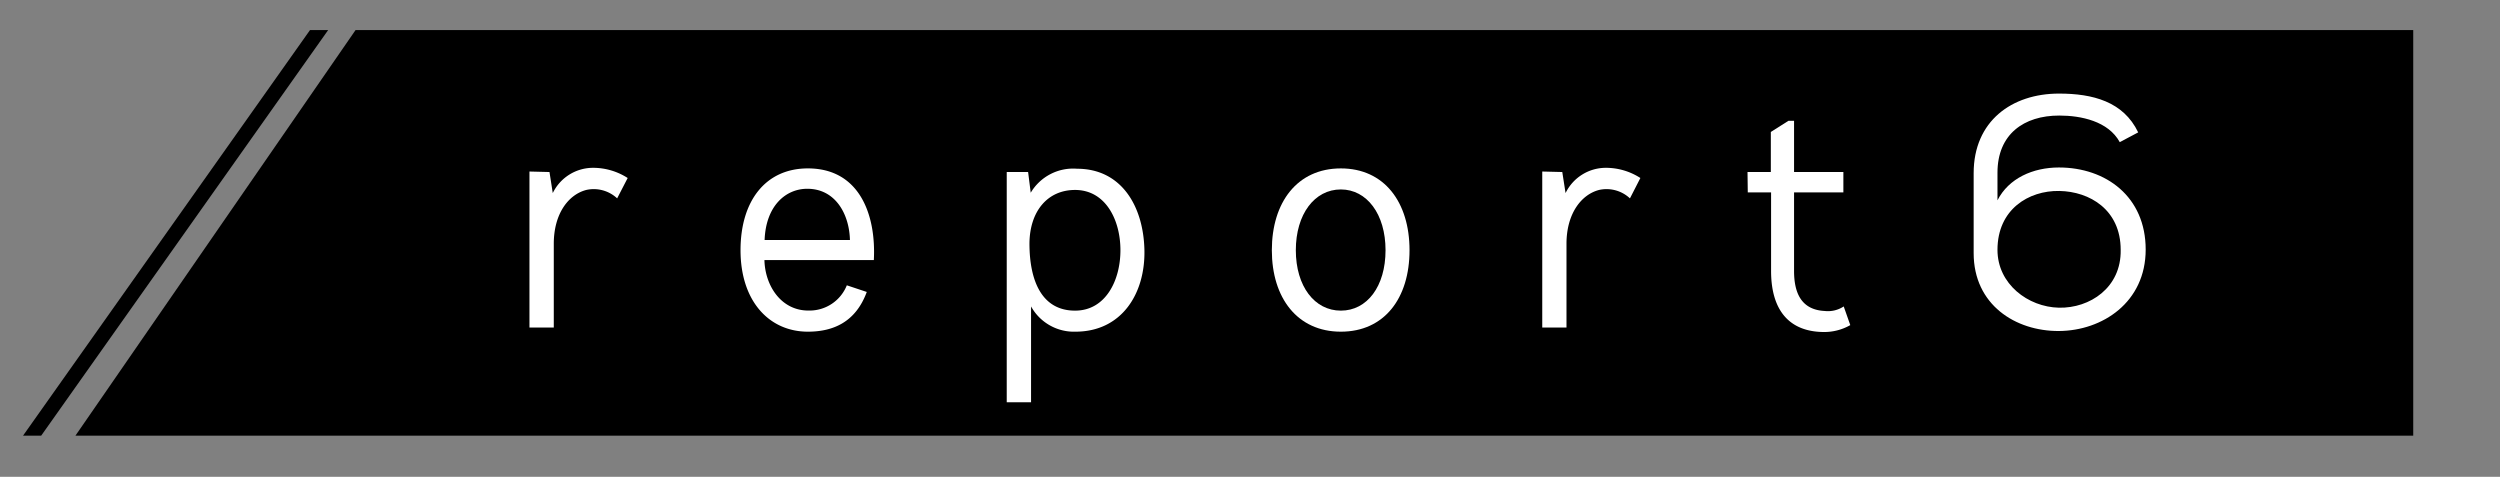 <svg xmlns="http://www.w3.org/2000/svg" xmlns:xlink="http://www.w3.org/1999/xlink" viewBox="0 0 297.05 56.65"><rect x="0" y="0" width="297.05" height="56.65" fill="#808080" stroke="none"/><defs><style>.cls-1,.cls-3{fill:none;}.cls-2{clip-path:url(#clip-path);}.cls-3{stroke:#000;stroke-miterlimit:10;stroke-width:1.76px;}.cls-4{fill:#fff;}</style><clipPath id="clip-path" transform="translate(-3.49 3.57)"><polygon class="cls-1" points="290.23 48.2 0 48.2 33.28 0 290.23 0 290.23 48.2"/></clipPath></defs><g id="レイヤー_2" data-name="レイヤー 2"><g id="レイヤー_1-2" data-name="レイヤー 1"><g class="cls-2"><polygon points="297.05 51.77 8.96 51.77 42.25 3.57 297.05 3.57 297.05 51.77"/><line class="cls-3" x1="40.08" y1="0.51" x2="0.72" y2="56.14"/></g><path class="cls-4" d="M68.78,16.87l.39,2.5a5.32,5.32,0,0,1,4.8-3,7.59,7.59,0,0,1,4.1,1.21L76.82,20a4.07,4.07,0,0,0-3.67-1c-2.11.55-3.86,2.81-3.86,6.4v9.95H66.4l0-18.54Z" transform="translate(-3.49 3.57)"/><path class="cls-4" d="M106.48,31.12c-1.32,3.59-4,4.72-7,4.72-4.57,0-8-3.59-8-9.68,0-5.89,3-9.72,8-9.72,6.17,0,8.12,5.55,7.84,10.89h-13c.07,3.05,2,6.05,5.3,6a4.77,4.77,0,0,0,4.49-3Zm-2-6.17c-.07-3-1.67-6.09-5.07-6.09-2.54,0-4.92,2-5.07,6.09Z" transform="translate(-3.49 3.57)"/><path class="cls-4" d="M125.65,16.87l.31,2.46a5.86,5.86,0,0,1,5.51-2.85c5.27,0,7.88,4.45,8,9.64s-2.7,9.72-8.2,9.72a5.82,5.82,0,0,1-5.27-3V44.23h-2.89V16.87Zm.16,8.47c0,4.49,1.48,8,5.42,8,3.63,0,5.39-3.59,5.39-7.18S134.86,19,131.23,19C128,19,125.85,21.48,125.81,25.34Z" transform="translate(-3.49 3.57)"/><path class="cls-4" d="M162.81,16.44c5.15,0,8.16,4,8.16,9.72s-3,9.68-8.16,9.68-8.2-4-8.2-9.68S157.62,16.44,162.81,16.44Zm0,2.5c-3.12,0-5.35,2.93-5.35,7.22s2.23,7.18,5.35,7.18,5.31-2.88,5.31-7.18S165.89,18.94,162.81,18.94Z" transform="translate(-3.49 3.57)"/><path class="cls-4" d="M189.12,16.87l.39,2.5a5.32,5.32,0,0,1,4.8-3,7.56,7.56,0,0,1,4.09,1.21L197.16,20a4.07,4.07,0,0,0-3.67-1c-2.11.55-3.87,2.81-3.87,6.4v9.95h-2.88l0-18.54Z" transform="translate(-3.49 3.57)"/><path class="cls-4" d="M211.13,16.87h2.77V12.11L216,10.78h.66v6.09h5.86v2.42h-5.86v9.33c0,2.5.78,4.61,3.63,4.76a3.4,3.4,0,0,0,2.27-.54l.78,2.22a6.26,6.26,0,0,1-3.08.82c-4.14,0-6.33-2.54-6.33-7.26V19.29h-2.77Z" transform="translate(-3.49 3.57)"/><path class="cls-4" d="M255.36,13.32c-1.37-2.5-4.61-3.16-7.19-3.16-4.21,0-7.34,2.22-7.34,6.79v3.28c1.33-2.62,4.22-3.9,7.3-3.9,5.59,0,10.31,3.47,10.31,9.75s-5.15,9.65-10.31,9.68S238,32.64,238,26.51V17c0-6.17,4.52-9.45,10.14-9.45,4,0,7.65.94,9.41,4.61Zm.11,12.8c0-4.76-3.67-6.94-7.3-7s-7.34,2.18-7.34,7c0,4.06,3.63,6.79,7.3,6.87S255.55,30.61,255.47,26.12Z" transform="translate(-3.49 3.57)"/></g></g></svg>